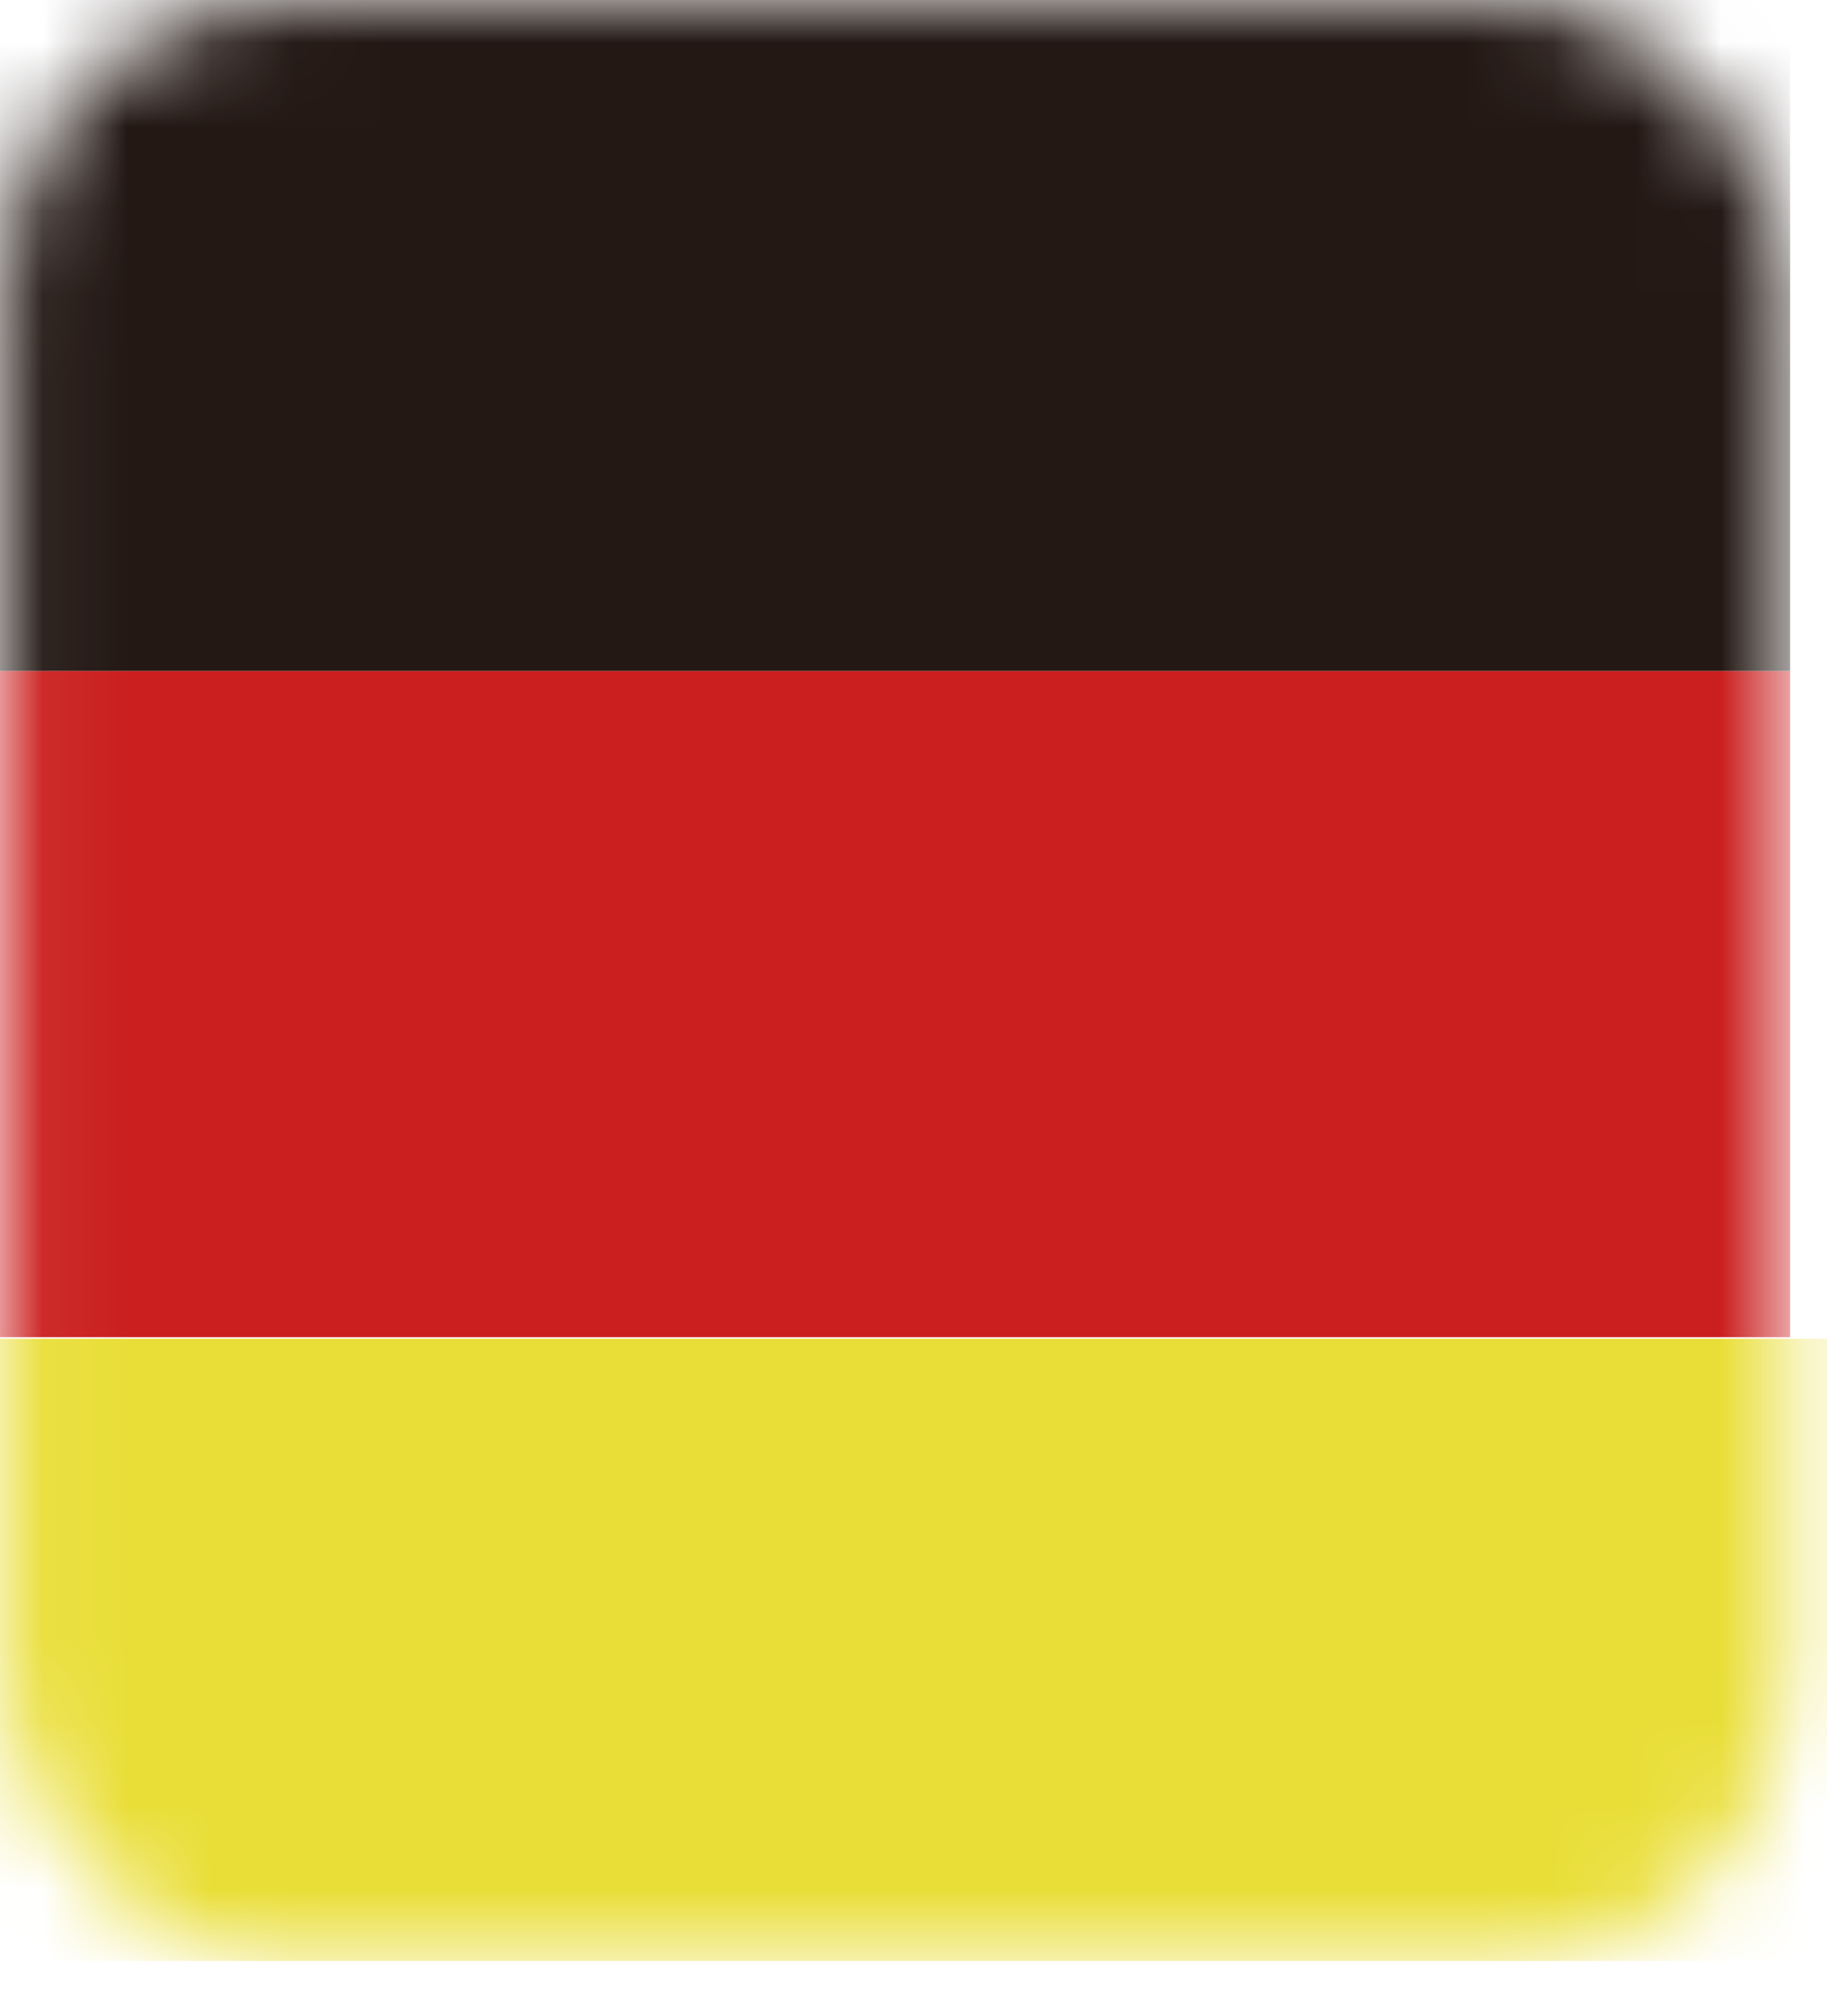 <svg xmlns="http://www.w3.org/2000/svg" width="22" height="24" viewBox="0 0 22 24" fill="none"><mask id="mask0_1078_980" style="mask-type:luminance" maskUnits="userSpaceOnUse" x="0" y="0" width="22" height="24"><rect x="0.049" width="21.242" height="23.343" rx="3.34" fill="white"></rect></mask><g mask="url(#mask0_1078_980)"><path d="M21.322 0H-1.84V7.988H21.322V0Z" fill="#231814"></path><path d="M21.763 15.937H-1.84V23.343H21.763V15.937Z" fill="#E9DE38"></path><path d="M21.322 7.988H-1.84V15.917H21.322V7.988Z" fill="#CA1F1E"></path></g></svg>